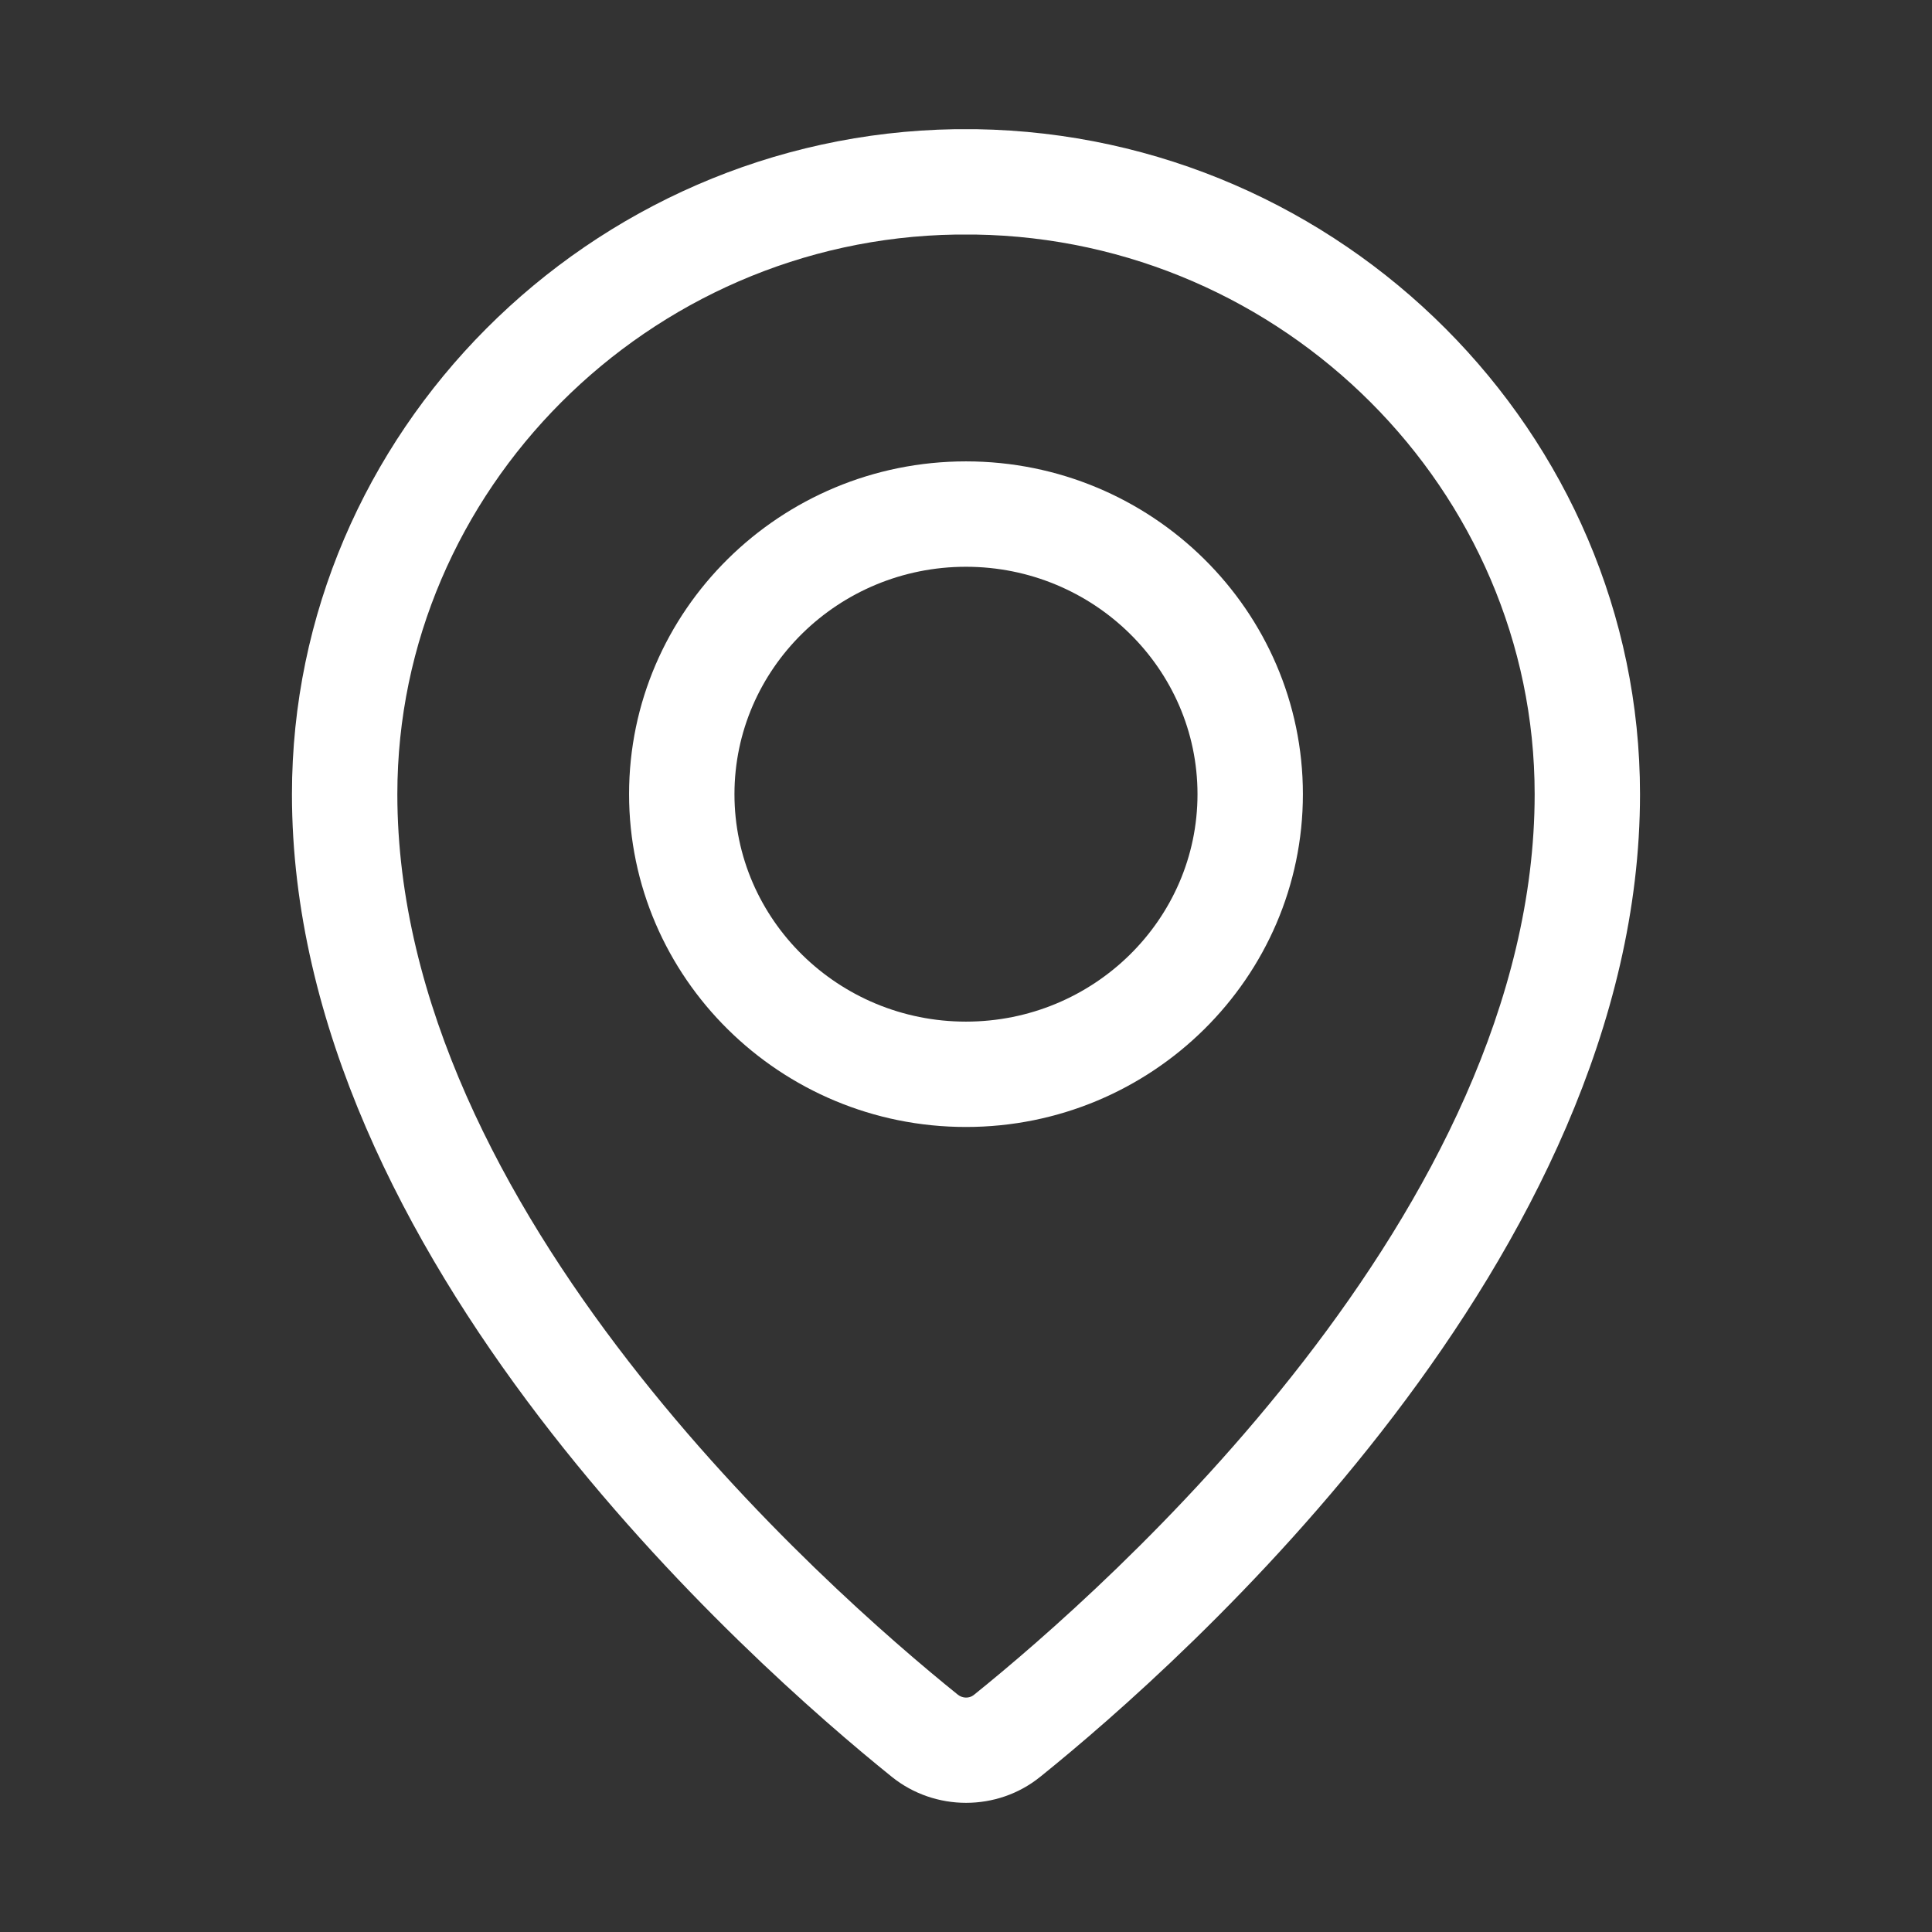 <?xml version="1.0" encoding="UTF-8"?> <svg xmlns="http://www.w3.org/2000/svg" id="_Слой_1" data-name="Слой 1" version="1.1" viewBox="0 0 512 512"><rect x="0" y="0" width="512" height="512" fill="#333333" stroke="none"/><defs><style> .cls-1 { fill: #fff; stroke-width: 0px; } </style></defs><path class="cls-1" d="M255.99,298.66c-49.23,0-89.28-39.57-89.28-88.2s40.05-88.19,89.28-88.19,89.29,39.57,89.29,88.19-40.05,88.2-89.29,88.2ZM255.99,150.2c-33.83,0-61.35,27.03-61.35,60.27s27.52,60.27,61.35,60.27,61.36-27.04,61.36-60.27-27.53-60.27-61.36-60.27Z"></path><path class="cls-1" d="M256.02,477.77c-6.98,0-13.98-2.3-19.69-6.9-37.29-30.03-158.96-137.55-158.96-260.4,0-95.64,78.82-174.69,175.7-176.23h5.62c97.1,1.53,175.93,80.59,175.93,176.23,0,122.67-121.29,230.05-158.78,260.27-.08.06-.15.12-.23.18-5.67,4.57-12.63,6.85-19.6,6.85ZM258.47,62.16h-5.18c-81.5,1.29-147.99,67.82-147.99,148.3,0,110.45,113.7,210.59,148.54,238.65,1.24.99,2.99,1.02,4.17.12.05-.04.1-.07.15-.12,34.84-28.06,148.54-128.2,148.54-238.65,0-80.48-66.49-147.01-148.23-148.3Z"></path></svg> 
